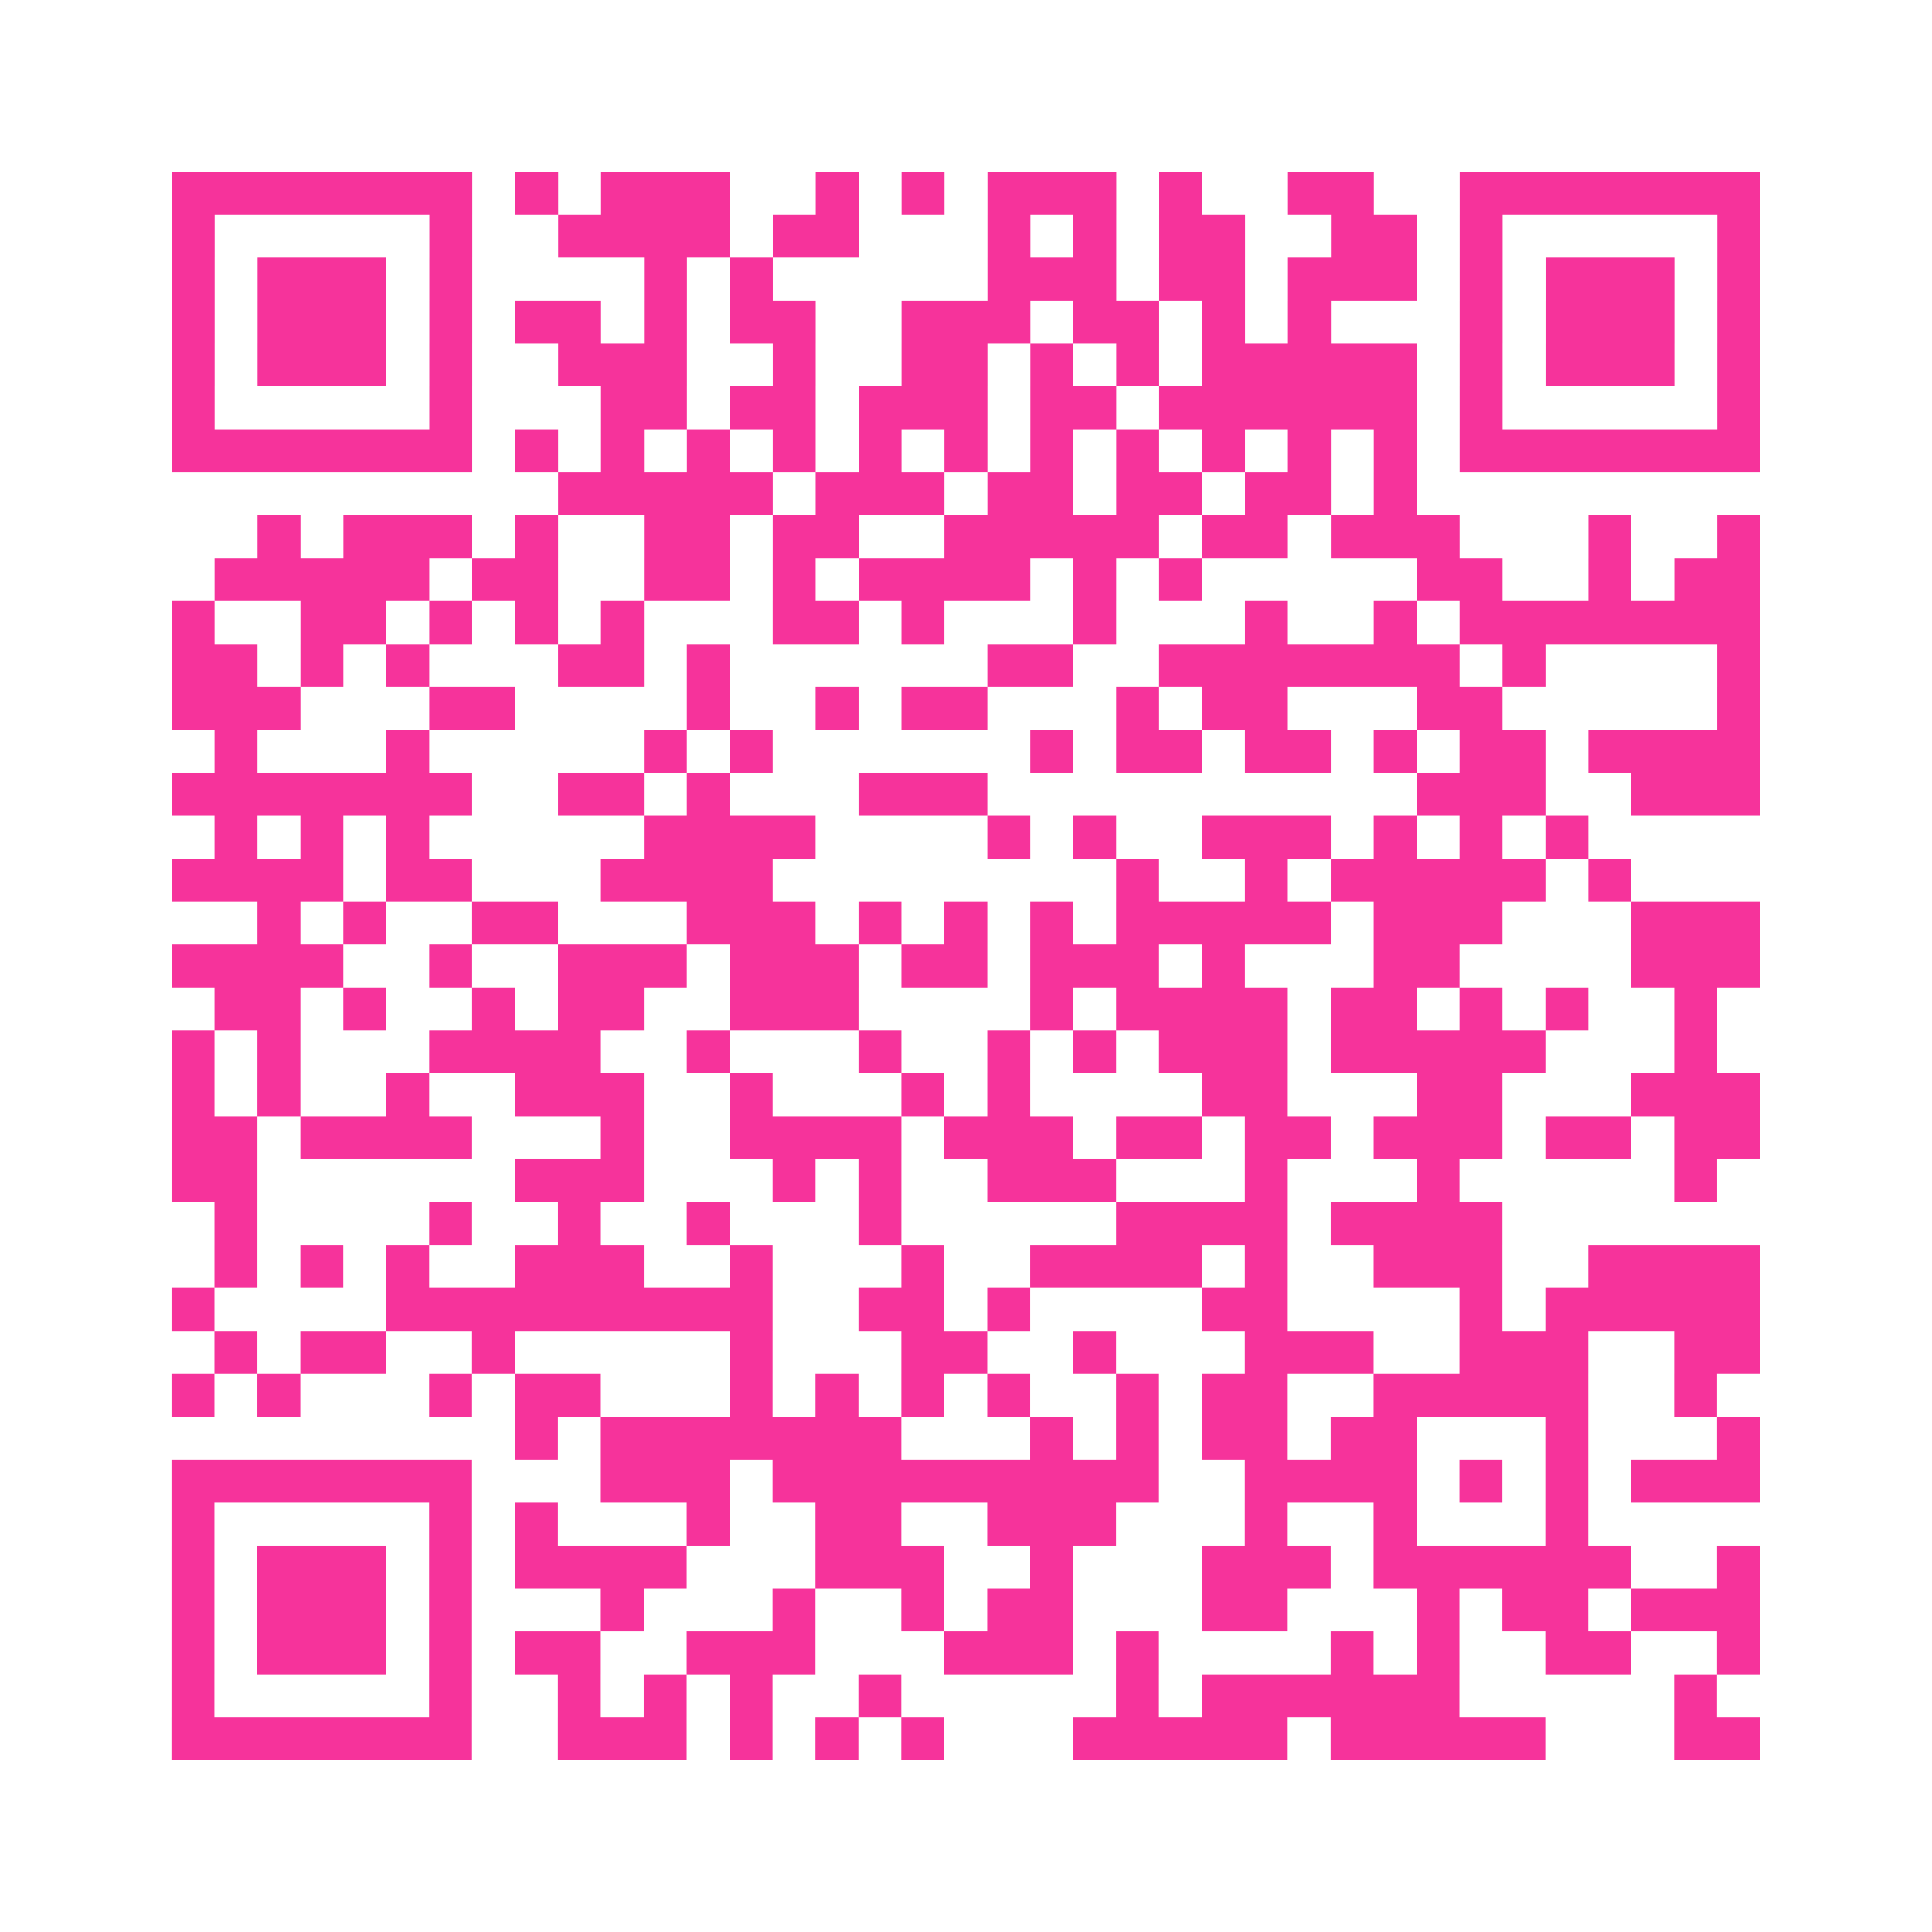 <?xml version="1.0" encoding="UTF-8"?>
<svg xmlns="http://www.w3.org/2000/svg" viewBox="0 0 45 45" class="pyqrcode"><path fill="transparent" d="M0 0h45v45h-45z"/><path stroke="#f6339b" class="pyqrline" d="M4 4.5h7m1 0h1m1 0h3m2 0h1m1 0h1m1 0h3m1 0h1m2 0h2m2 0h7m-37 1h1m5 0h1m2 0h4m1 0h2m3 0h1m1 0h1m1 0h2m2 0h2m1 0h1m5 0h1m-37 1h1m1 0h3m1 0h1m4 0h1m1 0h1m5 0h3m1 0h2m1 0h3m1 0h1m1 0h3m1 0h1m-37 1h1m1 0h3m1 0h1m1 0h2m1 0h1m1 0h2m2 0h3m1 0h2m1 0h1m1 0h1m3 0h1m1 0h3m1 0h1m-37 1h1m1 0h3m1 0h1m2 0h3m2 0h1m2 0h2m1 0h1m1 0h1m1 0h5m1 0h1m1 0h3m1 0h1m-37 1h1m5 0h1m3 0h2m1 0h2m1 0h3m1 0h2m1 0h6m1 0h1m5 0h1m-37 1h7m1 0h1m1 0h1m1 0h1m1 0h1m1 0h1m1 0h1m1 0h1m1 0h1m1 0h1m1 0h1m1 0h1m1 0h7m-28 1h5m1 0h3m1 0h2m1 0h2m1 0h2m1 0h1m-27 1h1m1 0h3m1 0h1m2 0h2m1 0h2m2 0h5m1 0h2m1 0h3m3 0h1m2 0h1m-36 1h5m1 0h2m2 0h2m1 0h1m1 0h4m1 0h1m1 0h1m5 0h2m2 0h1m1 0h2m-37 1h1m2 0h2m1 0h1m1 0h1m1 0h1m3 0h2m1 0h1m3 0h1m3 0h1m2 0h1m1 0h7m-37 1h2m1 0h1m1 0h1m3 0h2m1 0h1m6 0h2m2 0h7m1 0h1m4 0h1m-37 1h3m3 0h2m4 0h1m2 0h1m1 0h2m3 0h1m1 0h2m3 0h2m5 0h1m-36 1h1m3 0h1m5 0h1m1 0h1m6 0h1m1 0h2m1 0h2m1 0h1m1 0h2m1 0h4m-37 1h7m2 0h2m1 0h1m3 0h3m10 0h3m2 0h3m-36 1h1m1 0h1m1 0h1m5 0h4m4 0h1m1 0h1m2 0h3m1 0h1m1 0h1m1 0h1m-33 1h4m1 0h2m3 0h4m8 0h1m2 0h1m1 0h5m1 0h1m-32 1h1m1 0h1m2 0h2m3 0h3m1 0h1m1 0h1m1 0h1m1 0h5m1 0h3m3 0h3m-37 1h4m2 0h1m2 0h3m1 0h3m1 0h2m1 0h3m1 0h1m3 0h2m4 0h3m-36 1h2m1 0h1m2 0h1m1 0h2m2 0h3m4 0h1m1 0h4m1 0h2m1 0h1m1 0h1m2 0h1m-36 1h1m1 0h1m3 0h4m2 0h1m3 0h1m2 0h1m1 0h1m1 0h3m1 0h5m3 0h1m-36 1h1m1 0h1m2 0h1m2 0h3m2 0h1m3 0h1m1 0h1m4 0h2m3 0h2m3 0h3m-37 1h2m1 0h4m3 0h1m2 0h4m1 0h3m1 0h2m1 0h2m1 0h3m1 0h2m1 0h2m-37 1h2m6 0h3m3 0h1m1 0h1m2 0h3m3 0h1m3 0h1m5 0h1m-35 1h1m4 0h1m2 0h1m2 0h1m3 0h1m5 0h4m1 0h4m-30 1h1m1 0h1m1 0h1m2 0h3m2 0h1m3 0h1m2 0h4m1 0h1m2 0h3m2 0h4m-37 1h1m4 0h9m2 0h2m1 0h1m4 0h2m4 0h1m1 0h5m-36 1h1m1 0h2m2 0h1m5 0h1m3 0h2m2 0h1m3 0h3m2 0h3m2 0h2m-37 1h1m1 0h1m3 0h1m1 0h2m3 0h1m1 0h1m1 0h1m1 0h1m2 0h1m1 0h2m2 0h5m2 0h1m-28 1h1m1 0h7m3 0h1m1 0h1m1 0h2m1 0h2m3 0h1m3 0h1m-37 1h7m3 0h3m1 0h9m2 0h4m1 0h1m1 0h1m1 0h3m-37 1h1m5 0h1m1 0h1m3 0h1m2 0h2m2 0h3m3 0h1m2 0h1m3 0h1m-33 1h1m1 0h3m1 0h1m1 0h4m3 0h3m2 0h1m3 0h3m1 0h6m2 0h1m-37 1h1m1 0h3m1 0h1m3 0h1m3 0h1m2 0h1m1 0h2m3 0h2m3 0h1m1 0h2m1 0h3m-37 1h1m1 0h3m1 0h1m1 0h2m2 0h3m3 0h3m1 0h1m4 0h1m1 0h1m2 0h2m2 0h1m-37 1h1m5 0h1m2 0h1m1 0h1m1 0h1m2 0h1m5 0h1m1 0h6m5 0h1m-36 1h7m2 0h3m1 0h1m1 0h1m1 0h1m3 0h5m1 0h5m3 0h2"/></svg>
